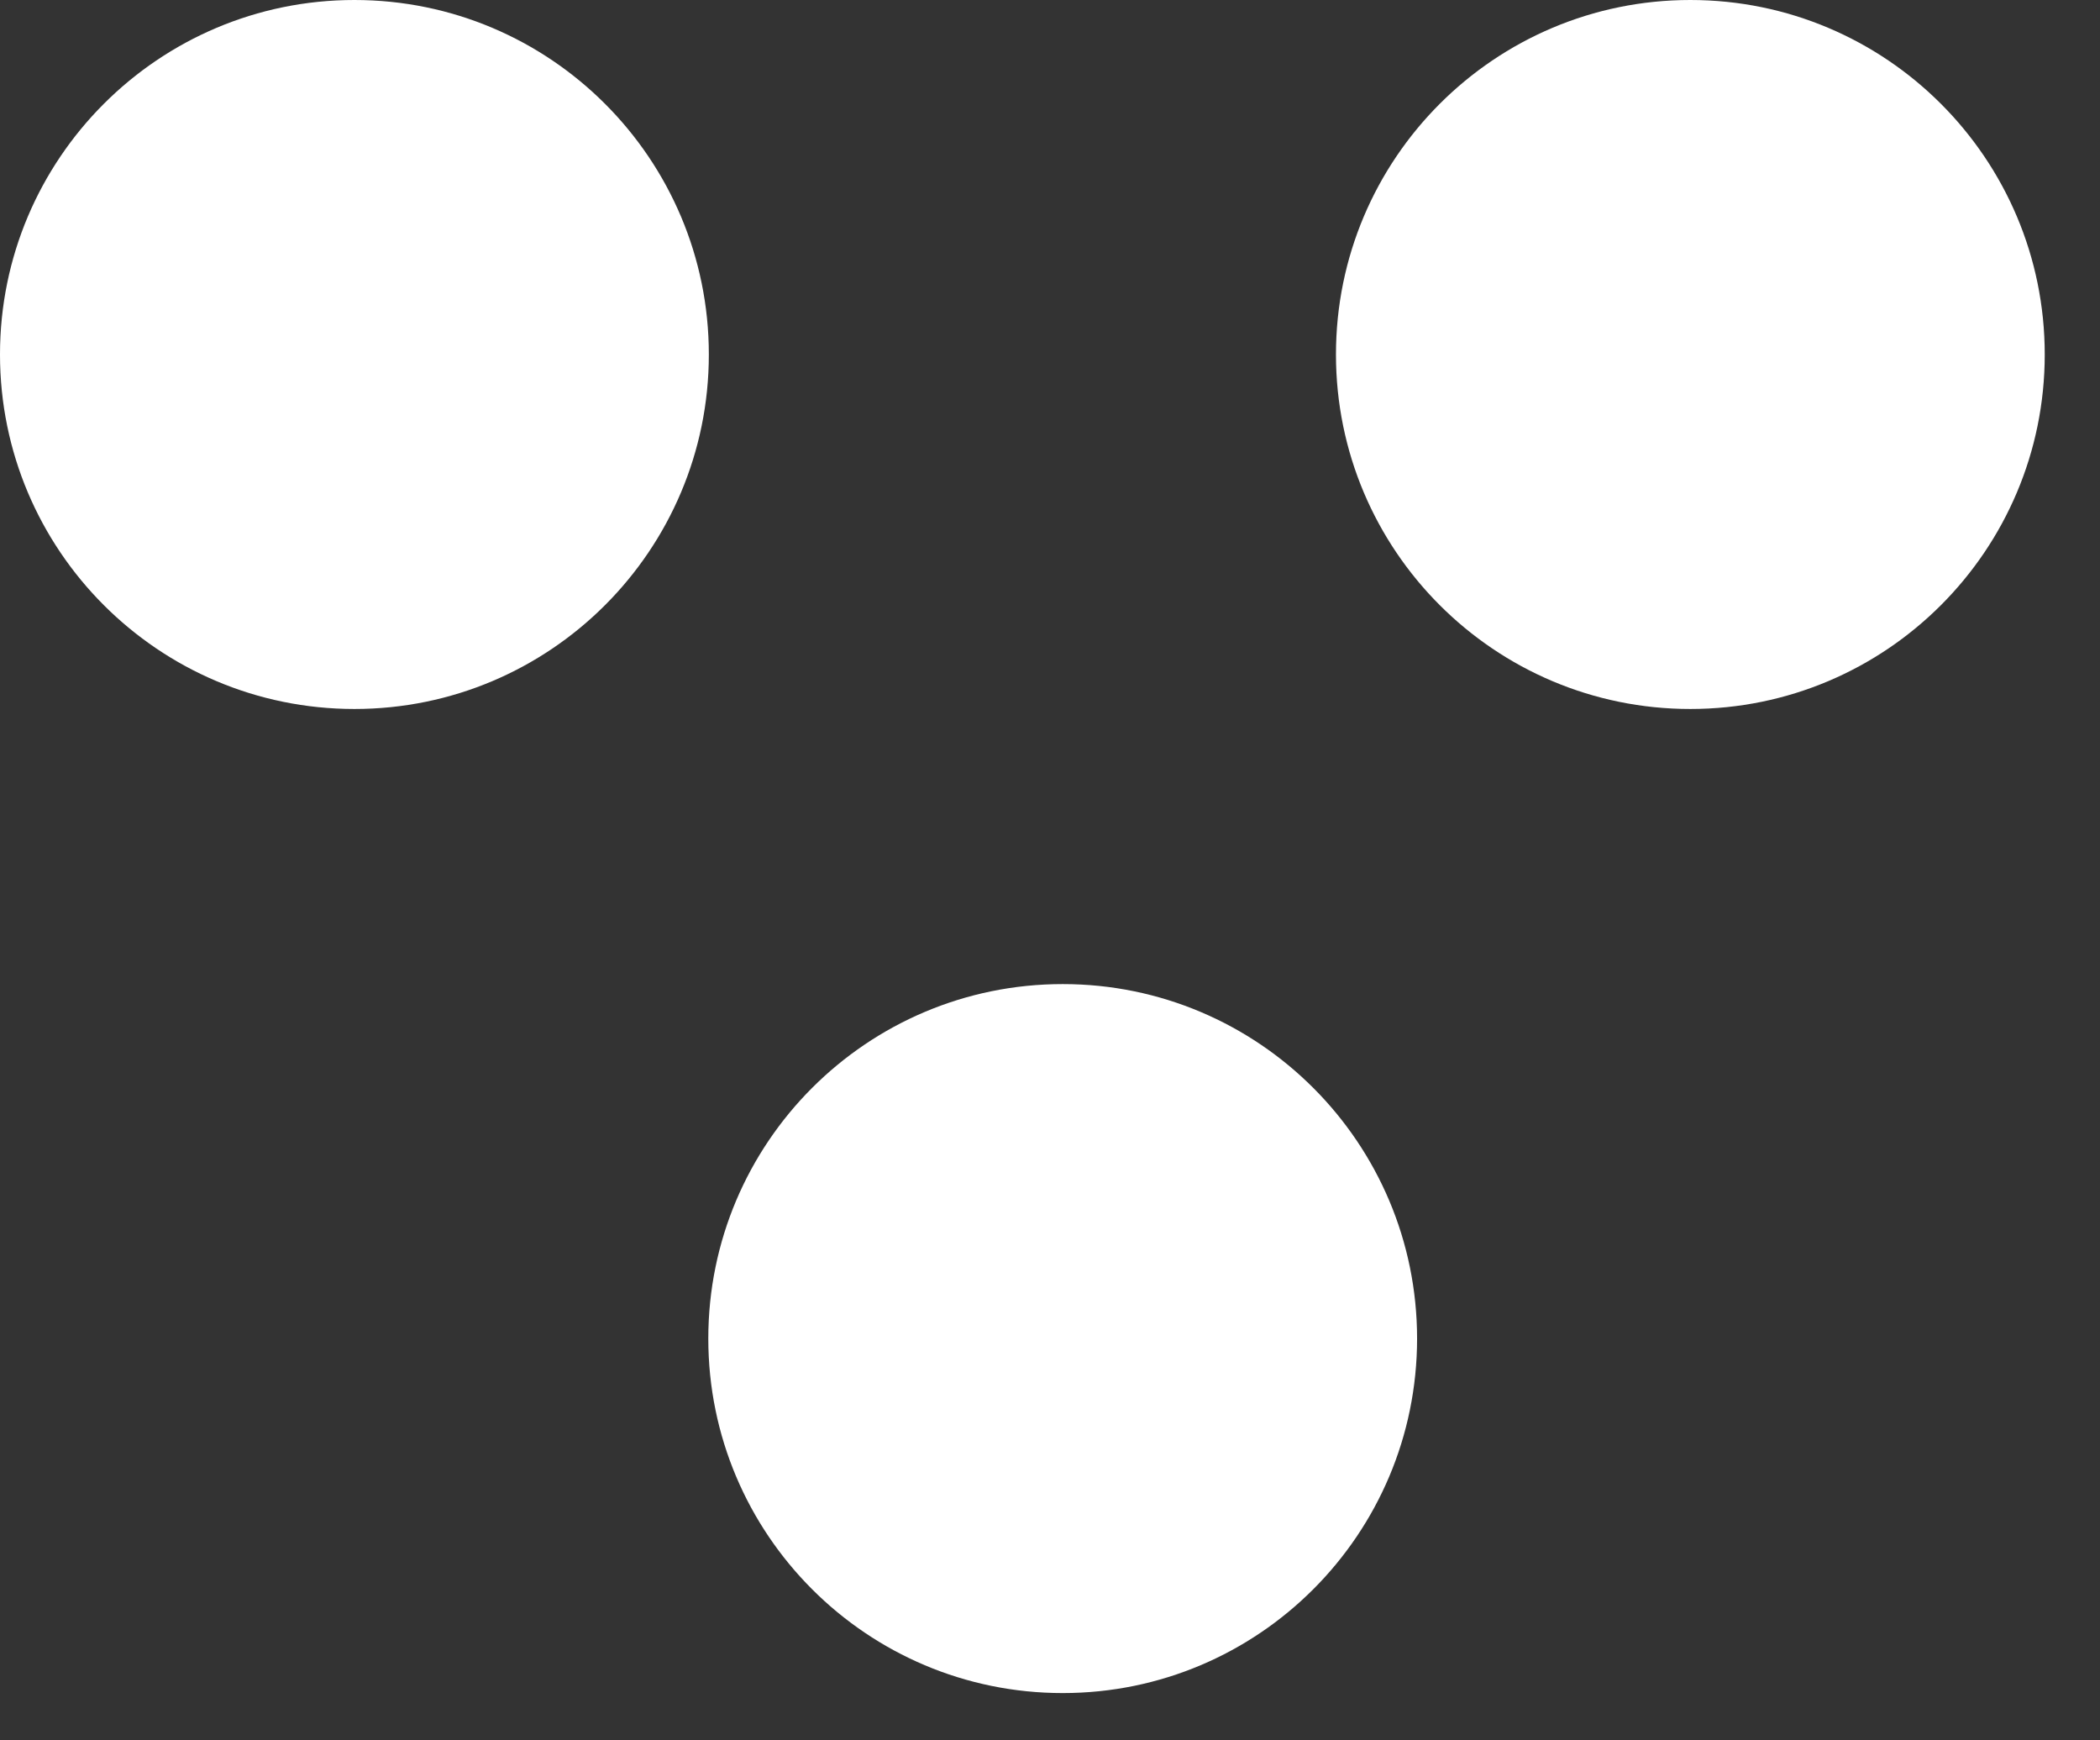 <?xml version="1.0" encoding="UTF-8"?> <svg xmlns="http://www.w3.org/2000/svg" width="35" height="29" viewBox="0 0 35 29" fill="none"><rect x="0" y="0" width="35" height="29" fill="#333333" stroke="none"/><path d="M17.712 28.212C20.974 28.212 23.618 25.567 23.618 22.305C23.618 19.043 20.974 16.398 17.712 16.398C14.449 16.398 11.805 19.043 11.805 22.305C11.805 25.567 14.449 28.212 17.712 28.212Z" fill="white"></path><path d="M5.907 11.814C9.169 11.814 11.814 9.169 11.814 5.907C11.814 2.645 9.169 0 5.907 0C2.645 0 0 2.645 0 5.907C0 9.169 2.645 11.814 5.907 11.814Z" fill="white"></path><path d="M28.172 11.814C31.435 11.814 34.079 9.169 34.079 5.907C34.079 2.645 31.435 0 28.172 0C24.91 0 22.266 2.645 22.266 5.907C22.266 9.169 24.91 11.814 28.172 11.814Z" fill="white"></path></svg> 